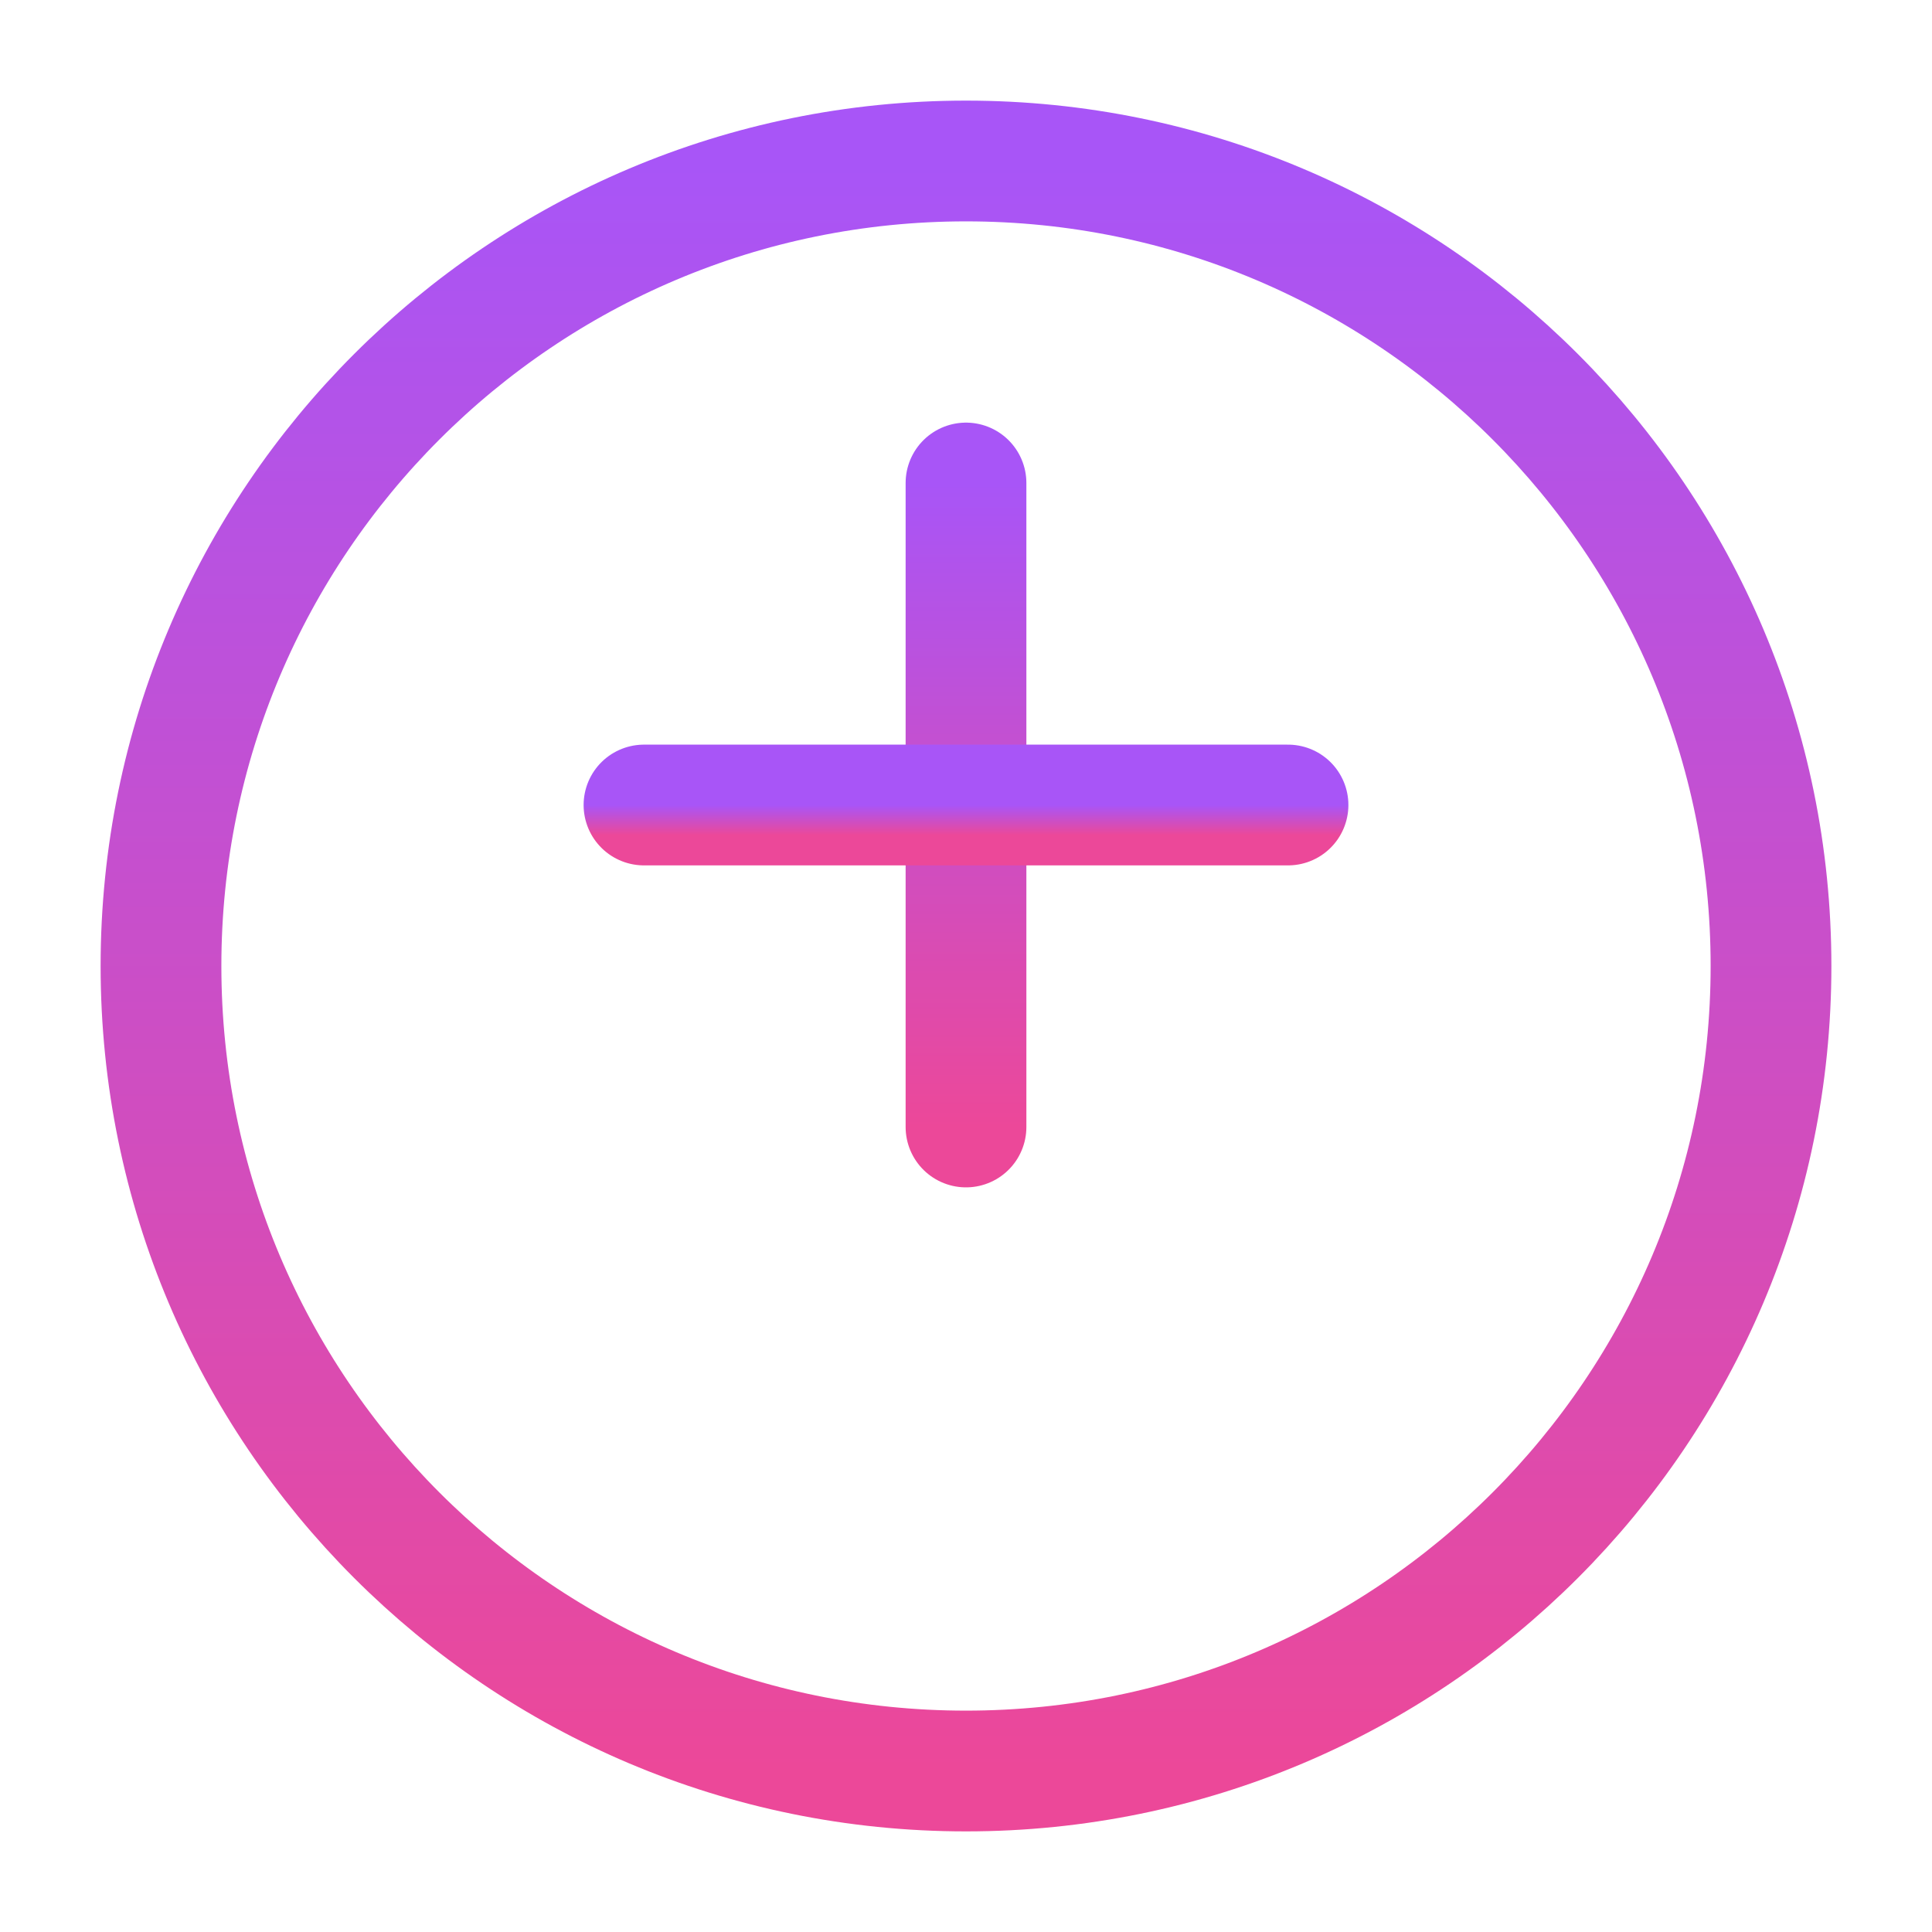 <svg width="64" height="64" viewBox="0 0 64 64" fill="none" xmlns="http://www.w3.org/2000/svg">
<path d="M32 5.333C46.728 5.333 58.667 17.272 58.667 32C58.667 46.728 46.728 58.667 32 58.667C17.272 58.667 5.333 46.728 5.333 32C5.333 17.272 17.272 5.333 32 5.333Z" stroke="url(#paint0_linear_1_2)" stroke-width="4"/>
<path d="M32 16L32 37.333" stroke="url(#paint1_linear_1_2)" stroke-width="4" stroke-linecap="round"/>
<path d="M21.333 26.667L42.667 26.667" stroke="url(#paint2_linear_1_2)" stroke-width="4" stroke-linecap="round"/>
<defs>
<linearGradient id="paint0_linear_1_2" x1="32" y1="5.333" x2="32" y2="58.667" gradientUnits="userSpaceOnUse">
<stop stop-color="#A855F7"/>
<stop offset="1" stop-color="#EC4899"/>
</linearGradient>
<linearGradient id="paint1_linear_1_2" x1="32.5" y1="16" x2="32.5" y2="37.333" gradientUnits="userSpaceOnUse">
<stop stop-color="#A855F7"/>
<stop offset="1" stop-color="#EC4899"/>
</linearGradient>
<linearGradient id="paint2_linear_1_2" x1="32" y1="26.667" x2="32" y2="27.667" gradientUnits="userSpaceOnUse">
<stop stop-color="#A855F7"/>
<stop offset="1" stop-color="#EC4899"/>
</linearGradient>
</defs>
</svg>
